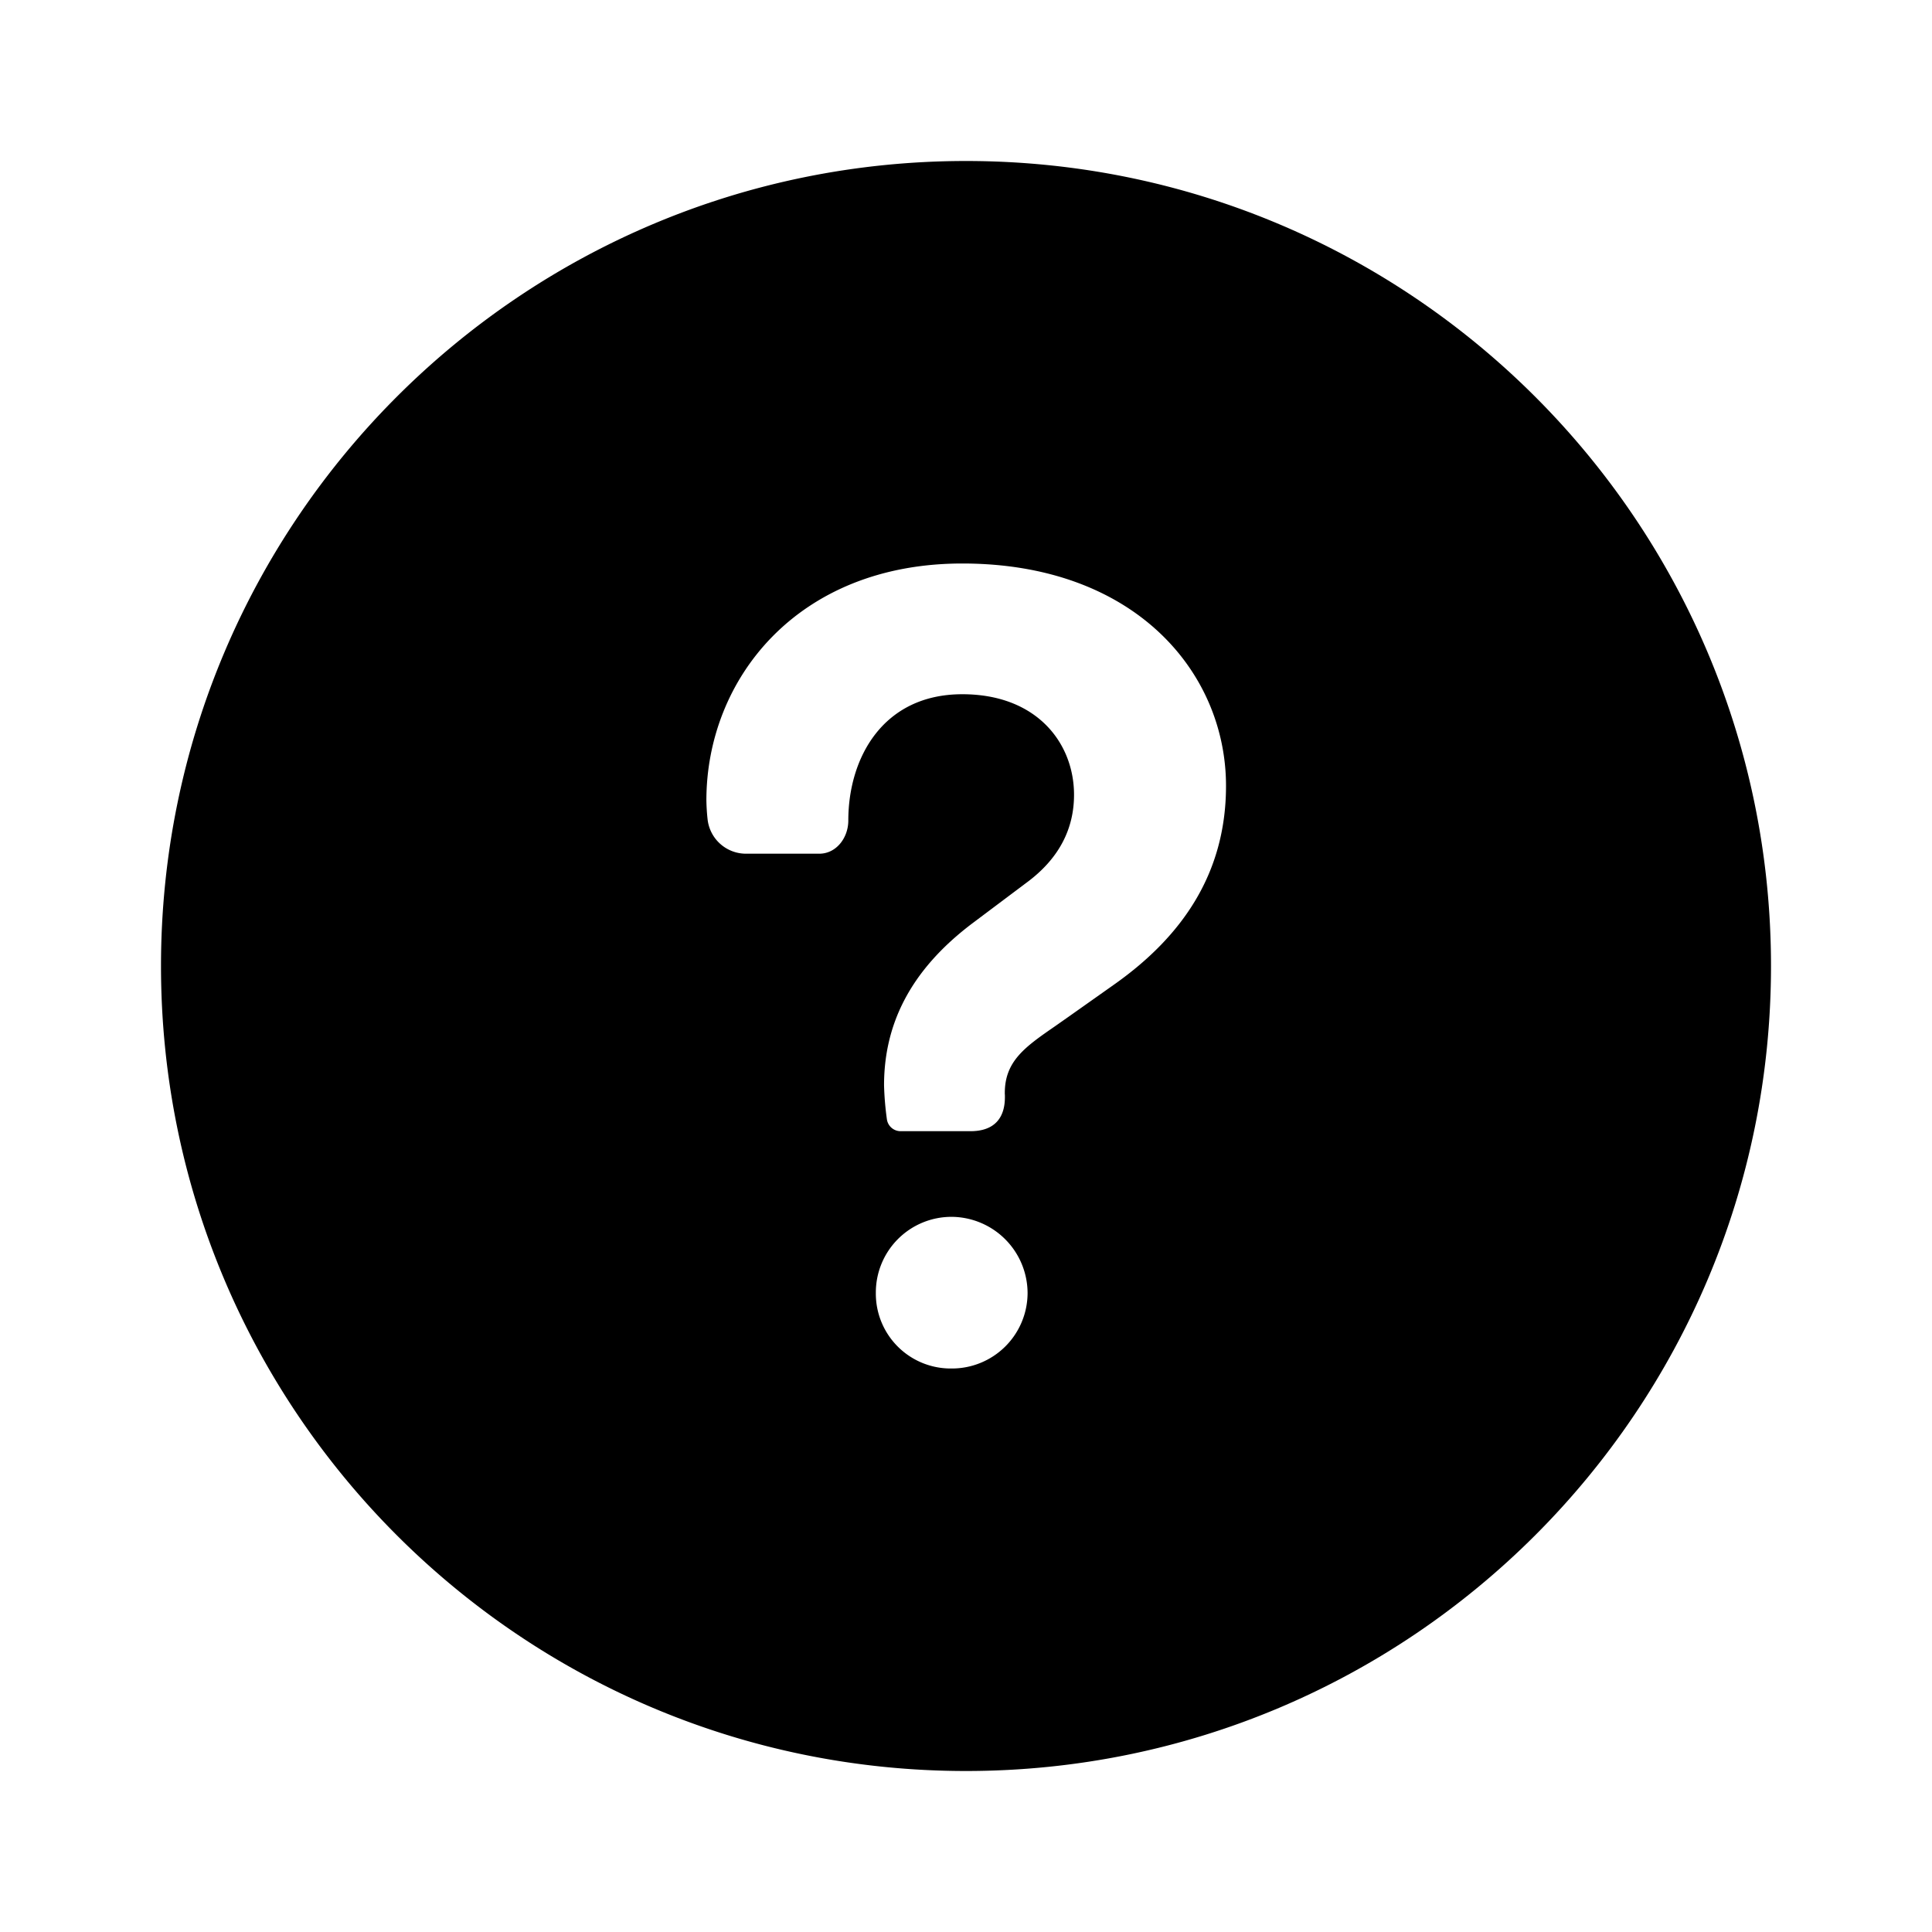<svg xmlns="http://www.w3.org/2000/svg" width="24" height="24" class="wd-icon-question-fill wd-icon" focusable="false" role="presentation" viewBox="0 0 24 24"><g class="wd-icon-container"><path fill-rule="evenodd" d="M12 22c5.523 0 10-4.477 10-10S17.523 2 12 2 2 6.477 2 12s4.477 10 10 10zm.483-8.405c.002.103.011.457-.428.457h-.866a.172.172 0 0 1-.172-.15 3.786 3.786 0 0 1-.035-.42c0-.735.306-1.415 1.097-2.012l.666-.5c.417-.305.597-.68.597-1.097 0-.638-.458-1.249-1.388-1.249-.986 0-1.416.791-1.416 1.569 0 .213-.148.412-.361.412h-.903a.48.48 0 0 1-.484-.426 2.588 2.588 0 0 1-.015-.236C8.775 8.443 9.899 7 11.954 7c2.152 0 3.276 1.36 3.276 2.762 0 1.097-.555 1.874-1.374 2.457l-.57.403-.178.125c-.372.257-.626.433-.626.831v.017zM11.817 17a.93.93 0 0 1-.937-.936.94.94 0 0 1 .937-.948.95.95 0 0 1 .948.948.94.94 0 0 1-.948.936z" class="wd-icon-fill" clip-rule="evenodd"/></g></svg>